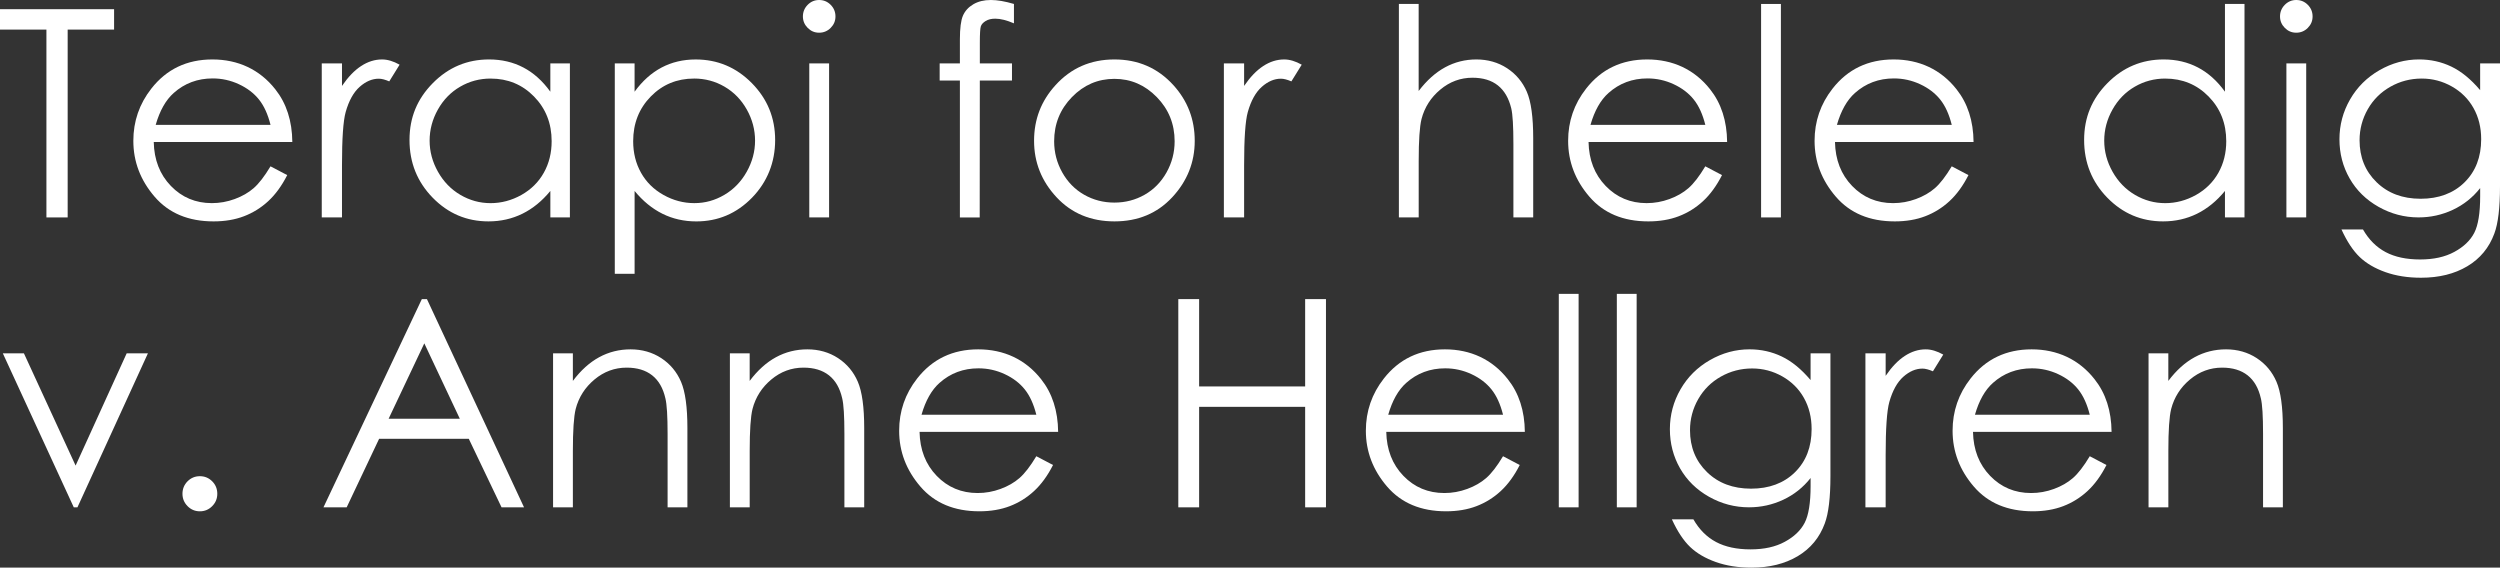 <?xml version="1.0" encoding="UTF-8"?> <svg xmlns="http://www.w3.org/2000/svg" id="Layer_2" viewBox="0 0 1293.53 293.7"><rect x="0" y="0" width="1293.53" height="293.7" fill="#333333" stroke="none"/><defs><style>.cls-1{fill:#fff;stroke-width:0px;}</style></defs><g id="Layer_1-2"><path class="cls-1" d="M0,15.31V4.76h59.03v10.55h-24.02v97.19h-10.99V15.31H0Z"></path><path class="cls-1" d="M139.97,86.06l8.64,4.54c-2.83,5.57-6.11,10.06-9.82,13.48-3.71,3.42-7.89,6.02-12.54,7.8-4.64,1.78-9.9,2.67-15.76,2.67-13,0-23.17-4.26-30.5-12.78-7.33-8.52-11-18.15-11-28.89,0-10.11,3.1-19.12,9.31-27.03,7.87-10.06,18.4-15.09,31.6-15.09s24.44,5.15,32.55,15.45c5.77,7.28,8.7,16.36,8.8,27.25h-71.7c.19,9.26,3.15,16.84,8.87,22.76s12.78,8.88,21.19,8.88c4.06,0,8-.71,11.84-2.12,3.84-1.41,7.1-3.28,9.79-5.62,2.69-2.33,5.6-6.1,8.73-11.31ZM139.97,64.6c-1.37-5.47-3.36-9.84-5.98-13.11-2.62-3.27-6.07-5.91-10.38-7.91-4.3-2-8.82-3-13.57-3-7.82,0-14.55,2.52-20.17,7.54-4.11,3.66-7.21,9.16-9.31,16.48h59.4Z"></path><path class="cls-1" d="M166.48,32.81h10.47v11.65c3.12-4.59,6.42-8.02,9.89-10.29,3.47-2.27,7.08-3.41,10.84-3.41,2.83,0,5.86.9,9.08,2.71l-5.35,8.64c-2.15-.93-3.96-1.39-5.42-1.39-3.42,0-6.71,1.4-9.89,4.21-3.17,2.81-5.59,7.17-7.25,13.07-1.27,4.54-1.9,13.72-1.9,27.54v26.95h-10.47V32.81Z"></path><path class="cls-1" d="M294.87,32.81v79.69h-10.11v-13.7c-4.3,5.23-9.12,9.16-14.47,11.79s-11.19,3.96-17.54,3.96c-11.28,0-20.91-4.09-28.89-12.27-7.98-8.18-11.98-18.13-11.98-29.85s4.03-21.29,12.08-29.44c8.06-8.15,17.75-12.23,29.08-12.23,6.54,0,12.46,1.39,17.76,4.17,5.3,2.78,9.95,6.96,13.95,12.52v-14.65h10.11ZM253.89,40.65c-5.71,0-10.97,1.4-15.8,4.21-4.83,2.8-8.67,6.74-11.52,11.82s-4.28,10.44-4.28,16.09,1.44,10.98,4.32,16.1c2.88,5.12,6.74,9.11,11.6,11.96,4.85,2.85,10.06,4.28,15.62,4.28s10.92-1.42,15.95-4.24c5.02-2.83,8.89-6.66,11.59-11.48,2.71-4.83,4.06-10.27,4.06-16.32,0-9.22-3.04-16.92-9.11-23.12-6.07-6.19-13.55-9.29-22.42-9.29Z"></path><path class="cls-1" d="M318.09,32.81h10.25v14.65c4.05-5.57,8.71-9.74,13.98-12.52,5.27-2.78,11.15-4.17,17.63-4.17,11.32,0,21,4.08,29.05,12.23,8.05,8.16,12.07,17.97,12.07,29.44s-3.99,21.67-11.96,29.85c-7.98,8.18-17.6,12.27-28.86,12.27-6.34,0-12.17-1.32-17.49-3.96-5.32-2.64-10.12-6.57-14.41-11.79v42.85h-10.25V32.81ZM359.11,40.65c-8.87,0-16.33,3.1-22.4,9.29-6.06,6.2-9.1,13.9-9.1,23.12,0,6.05,1.35,11.49,4.06,16.32,2.7,4.83,6.58,8.66,11.62,11.48,5.04,2.83,10.36,4.24,15.97,4.24s10.68-1.43,15.53-4.28c4.85-2.85,8.71-6.84,11.58-11.96,2.87-5.12,4.31-10.49,4.31-16.1s-1.43-11.02-4.28-16.09-6.69-9.01-11.51-11.82-10.08-4.21-15.78-4.21Z"></path><path class="cls-1" d="M423.82,0c2.33,0,4.33.83,5.98,2.49,1.65,1.66,2.48,3.66,2.48,6.01s-.83,4.27-2.48,5.93c-1.65,1.66-3.65,2.49-5.98,2.49s-4.26-.83-5.91-2.49c-1.65-1.66-2.48-3.64-2.48-5.93s.83-4.35,2.48-6.01c1.65-1.66,3.62-2.49,5.91-2.49ZM418.73,32.81h10.25v79.69h-10.25V32.81Z"></path><path class="cls-1" d="M524.63,2.05v10.03c-3.76-1.61-6.98-2.42-9.67-2.42-2,0-3.66.4-4.98,1.21s-2.15,1.73-2.49,2.78c-.34,1.05-.51,3.85-.51,8.39v10.77s16.63,0,16.63,0v8.86h-16.64l-.06,70.83h-10.25V41.67h-10.47v-8.86h10.47v-12.45c0-5.71.52-9.79,1.57-12.23,1.05-2.44,2.83-4.41,5.35-5.9,2.51-1.49,5.55-2.23,9.12-2.23,3.32,0,7.3.68,11.94,2.05Z"></path><path class="cls-1" d="M576.64,30.76c12.28,0,22.45,4.44,30.52,13.33,7.34,8.11,11.01,17.7,11.01,28.78s-3.88,20.86-11.63,29.19c-7.75,8.33-17.72,12.49-29.9,12.49s-22.22-4.16-29.97-12.49c-7.75-8.32-11.63-18.05-11.63-29.19s3.67-20.61,11.01-28.71c8.07-8.94,18.27-13.4,30.6-13.4ZM576.6,40.8c-8.53,0-15.85,3.15-21.98,9.45s-9.19,13.92-9.19,22.85c0,5.76,1.4,11.13,4.19,16.11s6.57,8.83,11.32,11.54c4.75,2.71,9.97,4.07,15.66,4.07s10.9-1.36,15.66-4.07c4.75-2.71,8.53-6.55,11.32-11.54,2.79-4.98,4.19-10.35,4.19-16.11,0-8.94-3.08-16.55-9.22-22.85-6.15-6.3-13.46-9.45-21.94-9.45Z"></path><path class="cls-1" d="M633.25,32.81h10.47v11.65c3.12-4.59,6.42-8.02,9.89-10.29,3.47-2.27,7.08-3.41,10.84-3.41,2.83,0,5.86.9,9.08,2.71l-5.35,8.64c-2.15-.93-3.96-1.39-5.42-1.39-3.42,0-6.71,1.4-9.89,4.21-3.17,2.81-5.59,7.17-7.25,13.07-1.27,4.54-1.9,13.72-1.9,27.54v26.95h-10.47V32.81Z"></path><path class="cls-1" d="M723.78,2.05h10.25v45.04c4.15-5.47,8.72-9.56,13.7-12.27s10.38-4.06,16.19-4.06,11.24,1.51,15.86,4.54c4.61,3.03,8.02,7.09,10.22,12.19,2.2,5.1,3.3,13.1,3.3,23.99v41.02h-10.25v-38.01c0-9.18-.37-15.31-1.1-18.38-1.27-5.27-3.58-9.24-6.92-11.9-3.34-2.66-7.73-3.99-13.15-3.99-6.2,0-11.76,2.05-16.66,6.15-4.91,4.1-8.14,9.18-9.71,15.23-.98,3.91-1.46,11.13-1.46,21.68v29.22h-10.25V2.05Z"></path><path class="cls-1" d="M882.35,86.06l8.64,4.54c-2.83,5.57-6.11,10.06-9.82,13.48-3.71,3.42-7.89,6.02-12.54,7.8-4.64,1.78-9.9,2.67-15.76,2.67-13,0-23.17-4.26-30.5-12.78-7.33-8.52-11-18.15-11-28.89,0-10.11,3.1-19.12,9.31-27.03,7.87-10.06,18.4-15.09,31.6-15.09s24.44,5.15,32.55,15.45c5.77,7.28,8.7,16.36,8.8,27.25h-71.7c.19,9.26,3.15,16.84,8.87,22.76s12.78,8.88,21.19,8.88c4.06,0,8-.71,11.84-2.12,3.84-1.41,7.1-3.28,9.79-5.62,2.69-2.33,5.6-6.1,8.73-11.31ZM882.35,64.6c-1.37-5.47-3.36-9.84-5.98-13.11-2.62-3.27-6.07-5.91-10.38-7.91-4.3-2-8.82-3-13.57-3-7.82,0-14.54,2.52-20.17,7.54-4.11,3.66-7.21,9.16-9.31,16.48h59.4Z"></path><path class="cls-1" d="M911.21,2.05h10.25v110.45h-10.25V2.05Z"></path><path class="cls-1" d="M1009.86,86.06l8.64,4.54c-2.83,5.57-6.11,10.06-9.82,13.48-3.71,3.42-7.89,6.02-12.54,7.8-4.64,1.78-9.9,2.67-15.76,2.67-13,0-23.17-4.26-30.5-12.78-7.33-8.52-11-18.15-11-28.89,0-10.11,3.1-19.12,9.31-27.03,7.87-10.06,18.4-15.09,31.6-15.09s24.44,5.15,32.55,15.45c5.77,7.28,8.7,16.36,8.8,27.25h-71.7c.19,9.26,3.15,16.84,8.87,22.76s12.78,8.88,21.19,8.88c4.06,0,8-.71,11.84-2.12,3.84-1.41,7.1-3.28,9.79-5.62,2.69-2.33,5.6-6.1,8.73-11.31ZM1009.86,64.6c-1.37-5.47-3.36-9.84-5.98-13.11-2.62-3.27-6.07-5.91-10.38-7.91-4.3-2-8.82-3-13.57-3-7.82,0-14.54,2.52-20.17,7.54-4.11,3.66-7.21,9.16-9.31,16.48h59.4Z"></path><path class="cls-1" d="M1161.33,2.05v110.45h-10.11v-13.7c-4.3,5.23-9.12,9.16-14.46,11.79-5.35,2.64-11.2,3.96-17.54,3.96-11.28,0-20.91-4.09-28.89-12.27-7.98-8.18-11.98-18.13-11.98-29.85s4.03-21.29,12.08-29.44c8.06-8.15,17.75-12.23,29.08-12.23,6.54,0,12.46,1.39,17.76,4.17s9.95,6.96,13.95,12.52V2.05h10.11ZM1120.35,40.65c-5.71,0-10.97,1.4-15.8,4.21-4.83,2.8-8.67,6.74-11.52,11.82-2.85,5.07-4.28,10.44-4.28,16.09s1.44,10.98,4.32,16.1c2.88,5.12,6.74,9.11,11.6,11.96,4.85,2.85,10.06,4.28,15.62,4.28s10.92-1.42,15.95-4.24c5.02-2.83,8.89-6.66,11.59-11.48,2.71-4.83,4.06-10.27,4.06-16.32,0-9.22-3.04-16.92-9.11-23.12-6.07-6.19-13.55-9.29-22.42-9.29Z"></path><path class="cls-1" d="M1188.1,0c2.33,0,4.33.83,5.98,2.49,1.65,1.66,2.48,3.66,2.48,6.01s-.83,4.27-2.48,5.93c-1.65,1.66-3.65,2.49-5.98,2.49s-4.26-.83-5.91-2.49c-1.65-1.66-2.48-3.64-2.48-5.93s.83-4.35,2.48-6.01c1.65-1.66,3.62-2.49,5.91-2.49ZM1183.01,32.81h10.25v79.69h-10.25V32.81Z"></path><path class="cls-1" d="M1283.28,32.81h10.25v63.5c0,11.18-.98,19.36-2.93,24.54-2.69,7.32-7.35,12.96-13.99,16.92-6.64,3.96-14.62,5.93-23.95,5.93-6.84,0-12.98-.97-18.42-2.9-5.45-1.94-9.88-4.53-13.29-7.79-3.42-3.26-6.57-8.02-9.45-14.29h11.13c3.03,5.27,6.94,9.18,11.73,11.72,4.79,2.54,10.73,3.81,17.82,3.81s12.89-1.3,17.71-3.91c4.82-2.6,8.25-5.88,10.3-9.82,2.05-3.94,3.08-10.31,3.08-19.09v-4.1c-3.86,4.88-8.58,8.63-14.15,11.24-5.57,2.61-11.49,3.92-17.74,3.92-7.33,0-14.22-1.82-20.68-5.46-6.45-3.64-11.44-8.53-14.96-14.68-3.52-6.15-5.28-12.92-5.28-20.29s1.83-14.25,5.5-20.62c3.67-6.37,8.74-11.41,15.21-15.12,6.48-3.71,13.31-5.57,20.49-5.57,5.96,0,11.52,1.23,16.68,3.7,5.16,2.47,10.13,6.53,14.92,12.2v-13.84ZM1253.03,40.65c-5.81,0-11.21,1.4-16.19,4.21-4.98,2.81-8.89,6.69-11.72,11.65-2.83,4.96-4.25,10.32-4.25,16.08,0,8.74,2.93,15.97,8.79,21.68s13.45,8.57,22.78,8.57,17-2.83,22.74-8.5c5.74-5.66,8.61-13.11,8.61-22.34,0-6.01-1.32-11.36-3.96-16.08-2.64-4.71-6.37-8.43-11.21-11.17-4.83-2.73-10.03-4.1-15.6-4.1Z"></path><path class="cls-1" d="M1.46,182.81h10.91l26.75,58.09,26.43-58.09h10.99l-36.47,79.69h-1.9L1.46,182.81Z"></path><path class="cls-1" d="M103.42,246.39c2.49,0,4.61.88,6.37,2.64s2.64,3.91,2.64,6.45-.88,4.63-2.64,6.41c-1.76,1.78-3.88,2.67-6.37,2.67s-4.61-.89-6.37-2.67c-1.76-1.78-2.64-3.92-2.64-6.41s.88-4.69,2.64-6.45,3.88-2.64,6.37-2.64Z"></path><path class="cls-1" d="M220.9,154.76l50.24,107.74h-11.63l-16.95-35.45h-46.41l-16.78,35.45h-12.01l50.9-107.74h2.64ZM219.54,177.65l-18.46,39h36.83l-18.37-39Z"></path><path class="cls-1" d="M286.16,182.81h10.25v14.28c4.1-5.47,8.64-9.56,13.62-12.27s10.4-4.06,16.26-4.06,11.24,1.51,15.86,4.54c4.61,3.03,8.02,7.1,10.22,12.23s3.3,13.11,3.3,23.95v41.02h-10.25v-38.01c0-9.18-.38-15.31-1.14-18.38-1.19-5.27-3.47-9.24-6.84-11.9-3.37-2.66-7.77-3.99-13.19-3.99-6.2,0-11.76,2.05-16.67,6.15-4.91,4.1-8.14,9.18-9.71,15.23-.98,3.96-1.46,11.18-1.46,21.68v29.22h-10.25v-79.69Z"></path><path class="cls-1" d="M377.64,182.81h10.25v14.28c4.1-5.47,8.64-9.56,13.62-12.27s10.4-4.06,16.26-4.06,11.24,1.51,15.86,4.54c4.61,3.03,8.02,7.1,10.22,12.23s3.3,13.11,3.3,23.95v41.02h-10.25v-38.01c0-9.18-.38-15.31-1.14-18.38-1.19-5.27-3.47-9.24-6.84-11.9-3.37-2.66-7.76-3.99-13.18-3.99-6.2,0-11.76,2.05-16.67,6.15-4.91,4.1-8.14,9.18-9.71,15.23-.98,3.96-1.46,11.18-1.46,21.68v29.22h-10.25v-79.69Z"></path><path class="cls-1" d="M536.21,236.06l8.64,4.54c-2.83,5.57-6.11,10.06-9.82,13.48-3.71,3.42-7.89,6.02-12.54,7.8-4.64,1.78-9.9,2.67-15.76,2.67-13,0-23.17-4.26-30.5-12.78-7.33-8.52-11-18.15-11-28.89,0-10.11,3.1-19.12,9.31-27.03,7.87-10.06,18.4-15.09,31.6-15.09s24.44,5.15,32.55,15.45c5.77,7.28,8.7,16.36,8.8,27.25h-71.7c.19,9.26,3.15,16.84,8.87,22.76s12.78,8.88,21.19,8.88c4.06,0,8-.71,11.84-2.12,3.84-1.41,7.1-3.28,9.79-5.62,2.69-2.33,5.6-6.1,8.73-11.31ZM536.21,214.6c-1.37-5.47-3.36-9.84-5.98-13.11-2.62-3.27-6.07-5.91-10.38-7.91-4.3-2-8.82-3-13.57-3-7.82,0-14.54,2.52-20.17,7.54-4.11,3.66-7.21,9.16-9.31,16.48h59.4Z"></path><path class="cls-1" d="M609.67,154.76h10.77v45.19h54.86v-45.19h10.77v107.74h-10.77v-52h-54.86v52h-10.77v-107.74Z"></path><path class="cls-1" d="M777.69,236.06l8.64,4.54c-2.83,5.57-6.11,10.06-9.82,13.48-3.71,3.42-7.89,6.02-12.54,7.8-4.64,1.78-9.9,2.67-15.76,2.67-13,0-23.17-4.26-30.5-12.78-7.33-8.52-11-18.15-11-28.89,0-10.11,3.1-19.12,9.31-27.03,7.87-10.06,18.4-15.09,31.6-15.09s24.44,5.15,32.55,15.45c5.77,7.28,8.7,16.36,8.8,27.25h-71.7c.19,9.26,3.15,16.84,8.87,22.76s12.78,8.88,21.19,8.88c4.06,0,8-.71,11.84-2.12,3.84-1.41,7.1-3.28,9.79-5.62,2.69-2.33,5.6-6.1,8.73-11.31ZM777.69,214.6c-1.37-5.47-3.36-9.84-5.98-13.11-2.62-3.27-6.07-5.91-10.38-7.91-4.3-2-8.82-3-13.57-3-7.82,0-14.54,2.52-20.17,7.54-4.11,3.66-7.21,9.16-9.31,16.48h59.4Z"></path><path class="cls-1" d="M806.54,152.05h10.25v110.45h-10.25v-110.45Z"></path><path class="cls-1" d="M836.57,152.05h10.25v110.45h-10.25v-110.45Z"></path><path class="cls-1" d="M936.84,182.81h10.25v63.5c0,11.18-.98,19.36-2.93,24.54-2.69,7.32-7.35,12.96-13.99,16.92-6.64,3.96-14.62,5.93-23.95,5.93-6.84,0-12.98-.97-18.42-2.9-5.45-1.94-9.88-4.53-13.29-7.79-3.42-3.26-6.57-8.02-9.45-14.29h11.13c3.03,5.27,6.94,9.18,11.73,11.72,4.79,2.54,10.73,3.81,17.82,3.81s12.89-1.3,17.71-3.91c4.82-2.6,8.25-5.88,10.3-9.82,2.05-3.94,3.08-10.31,3.08-19.09v-4.1c-3.86,4.88-8.58,8.63-14.15,11.24-5.57,2.61-11.49,3.92-17.74,3.92-7.33,0-14.22-1.82-20.68-5.46-6.45-3.64-11.44-8.53-14.96-14.68-3.52-6.15-5.28-12.92-5.28-20.29s1.83-14.25,5.5-20.62c3.67-6.37,8.74-11.41,15.21-15.12,6.48-3.71,13.31-5.57,20.49-5.57,5.96,0,11.52,1.23,16.68,3.7,5.16,2.47,10.13,6.53,14.92,12.2v-13.84ZM906.59,190.65c-5.81,0-11.21,1.4-16.19,4.21-4.98,2.81-8.89,6.69-11.72,11.65-2.83,4.96-4.25,10.32-4.25,16.08,0,8.74,2.93,15.97,8.79,21.68s13.45,8.57,22.78,8.57,17-2.83,22.74-8.5c5.74-5.66,8.61-13.11,8.61-22.34,0-6.01-1.32-11.36-3.96-16.08-2.64-4.71-6.37-8.43-11.21-11.17-4.83-2.73-10.03-4.1-15.6-4.1Z"></path><path class="cls-1" d="M965.19,182.81h10.47v11.65c3.12-4.59,6.42-8.02,9.89-10.29,3.47-2.27,7.08-3.41,10.84-3.41,2.83,0,5.86.9,9.08,2.71l-5.35,8.64c-2.15-.93-3.96-1.39-5.42-1.39-3.42,0-6.71,1.4-9.89,4.21-3.17,2.81-5.59,7.17-7.25,13.07-1.27,4.54-1.9,13.72-1.9,27.54v26.95h-10.47v-79.69Z"></path><path class="cls-1" d="M1081.27,236.06l8.64,4.54c-2.83,5.57-6.11,10.06-9.82,13.48-3.71,3.42-7.89,6.02-12.54,7.8-4.64,1.78-9.9,2.67-15.76,2.67-13,0-23.17-4.26-30.5-12.78-7.33-8.52-11-18.15-11-28.89,0-10.11,3.1-19.12,9.31-27.03,7.87-10.06,18.4-15.09,31.6-15.09s24.44,5.15,32.55,15.45c5.77,7.28,8.7,16.36,8.8,27.25h-71.7c.19,9.26,3.15,16.84,8.87,22.76s12.78,8.88,21.19,8.88c4.06,0,8-.71,11.84-2.12,3.84-1.41,7.1-3.28,9.79-5.62,2.69-2.33,5.6-6.1,8.73-11.31ZM1081.27,214.6c-1.37-5.47-3.36-9.84-5.98-13.11-2.62-3.27-6.07-5.91-10.38-7.91-4.3-2-8.82-3-13.57-3-7.82,0-14.54,2.52-20.17,7.54-4.11,3.66-7.21,9.16-9.31,16.48h59.4Z"></path><path class="cls-1" d="M1111.67,182.81h10.25v14.28c4.1-5.47,8.64-9.56,13.62-12.27s10.4-4.06,16.26-4.06,11.24,1.51,15.86,4.54c4.61,3.03,8.02,7.1,10.22,12.23s3.3,13.11,3.3,23.95v41.02h-10.25v-38.01c0-9.18-.38-15.31-1.14-18.38-1.19-5.27-3.47-9.24-6.84-11.9-3.37-2.66-7.76-3.99-13.18-3.99-6.2,0-11.76,2.05-16.67,6.15-4.91,4.1-8.14,9.18-9.71,15.23-.98,3.96-1.46,11.18-1.46,21.68v29.22h-10.25v-79.69Z"></path></g></svg> 